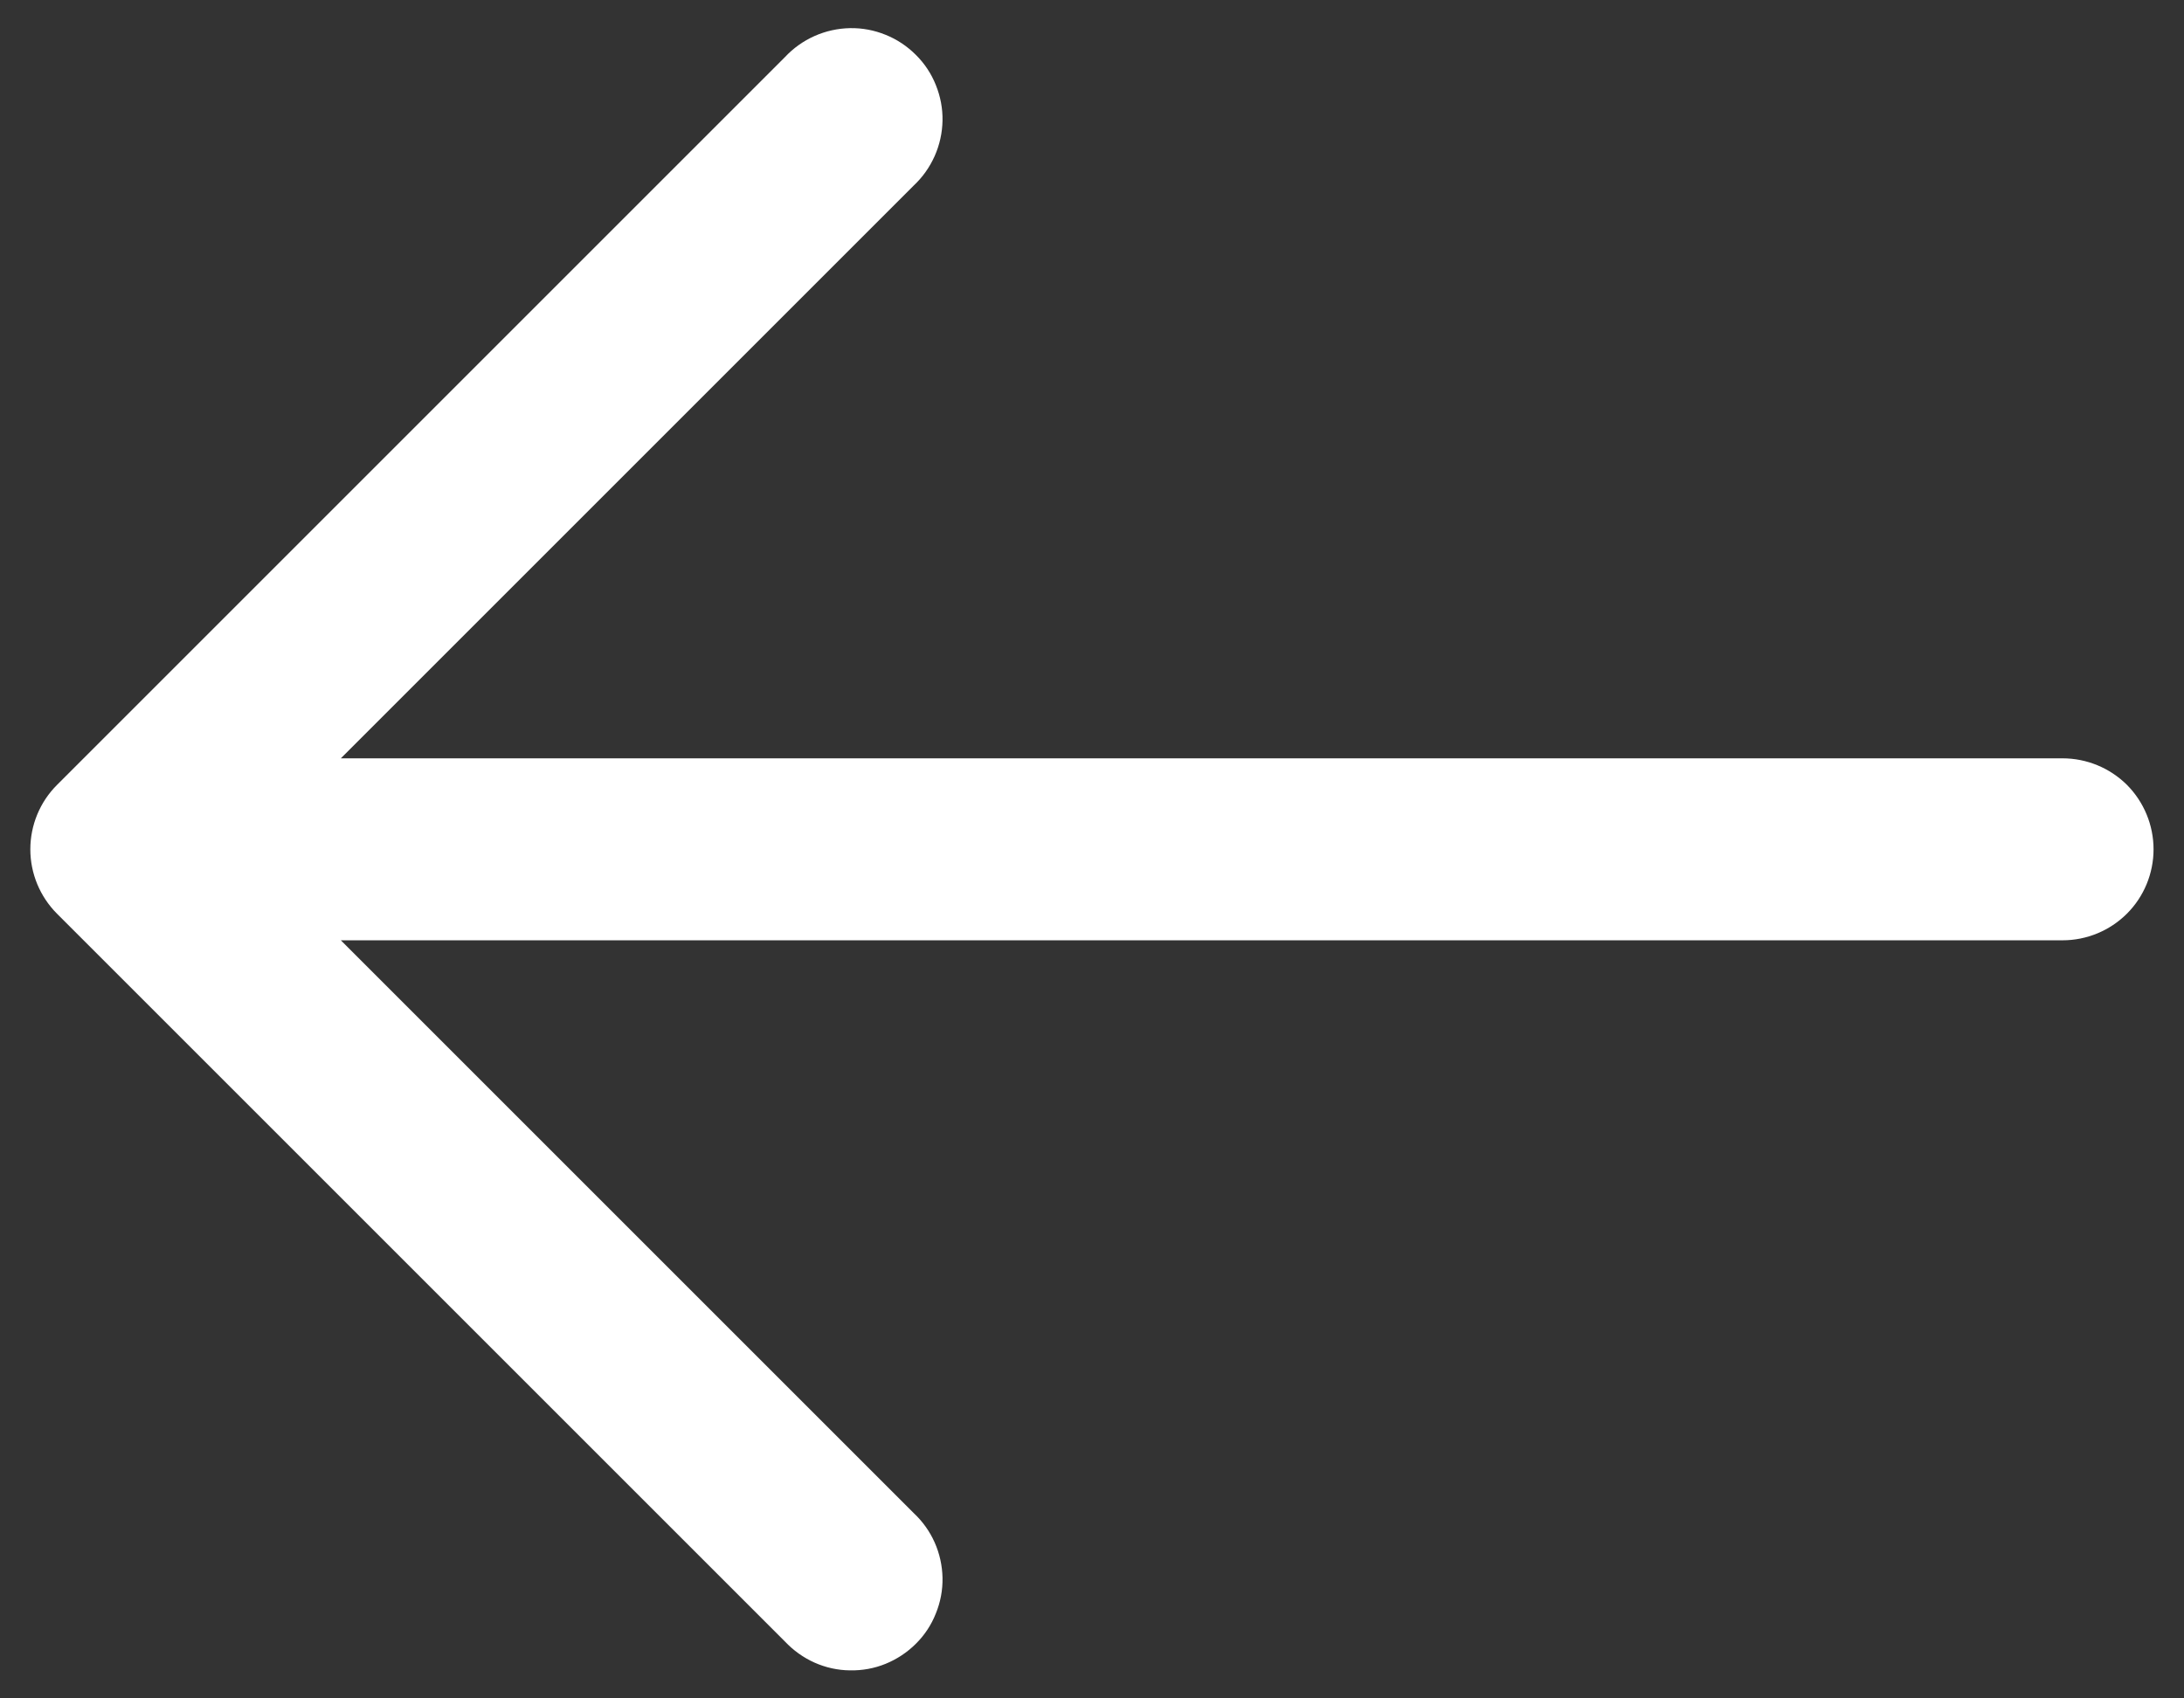 <svg width="18" height="14" viewBox="0 0 18 14" fill="none" xmlns="http://www.w3.org/2000/svg">
<rect x="0" y="0" width="18" height="14" fill="#333333" stroke="none"/>
<path fill-rule="evenodd" clip-rule="evenodd" d="M0.469 7.531C0.329 7.39 0.25 7.2 0.25 7.001C0.25 6.802 0.329 6.611 0.469 6.471L6.469 0.471C6.538 0.397 6.621 0.338 6.713 0.297C6.805 0.256 6.904 0.234 7.005 0.232C7.106 0.23 7.206 0.249 7.299 0.287C7.392 0.324 7.477 0.381 7.548 0.452C7.62 0.523 7.676 0.608 7.713 0.701C7.751 0.795 7.77 0.895 7.768 0.995C7.766 1.096 7.744 1.195 7.703 1.287C7.662 1.379 7.603 1.462 7.529 1.531L2.809 6.251L16.999 6.251C17.198 6.251 17.389 6.33 17.53 6.47C17.67 6.611 17.749 6.802 17.749 7.001C17.749 7.2 17.67 7.391 17.53 7.531C17.389 7.672 17.198 7.751 16.999 7.751L2.809 7.751L7.529 12.471C7.603 12.54 7.662 12.622 7.703 12.714C7.744 12.806 7.766 12.906 7.768 13.006C7.77 13.107 7.751 13.207 7.713 13.3C7.676 13.394 7.62 13.479 7.548 13.55C7.477 13.621 7.392 13.677 7.299 13.715C7.206 13.753 7.106 13.771 7.005 13.769C6.904 13.768 6.805 13.746 6.713 13.705C6.621 13.664 6.538 13.604 6.469 13.531L0.469 7.531Z" fill="white"/>
</svg>
